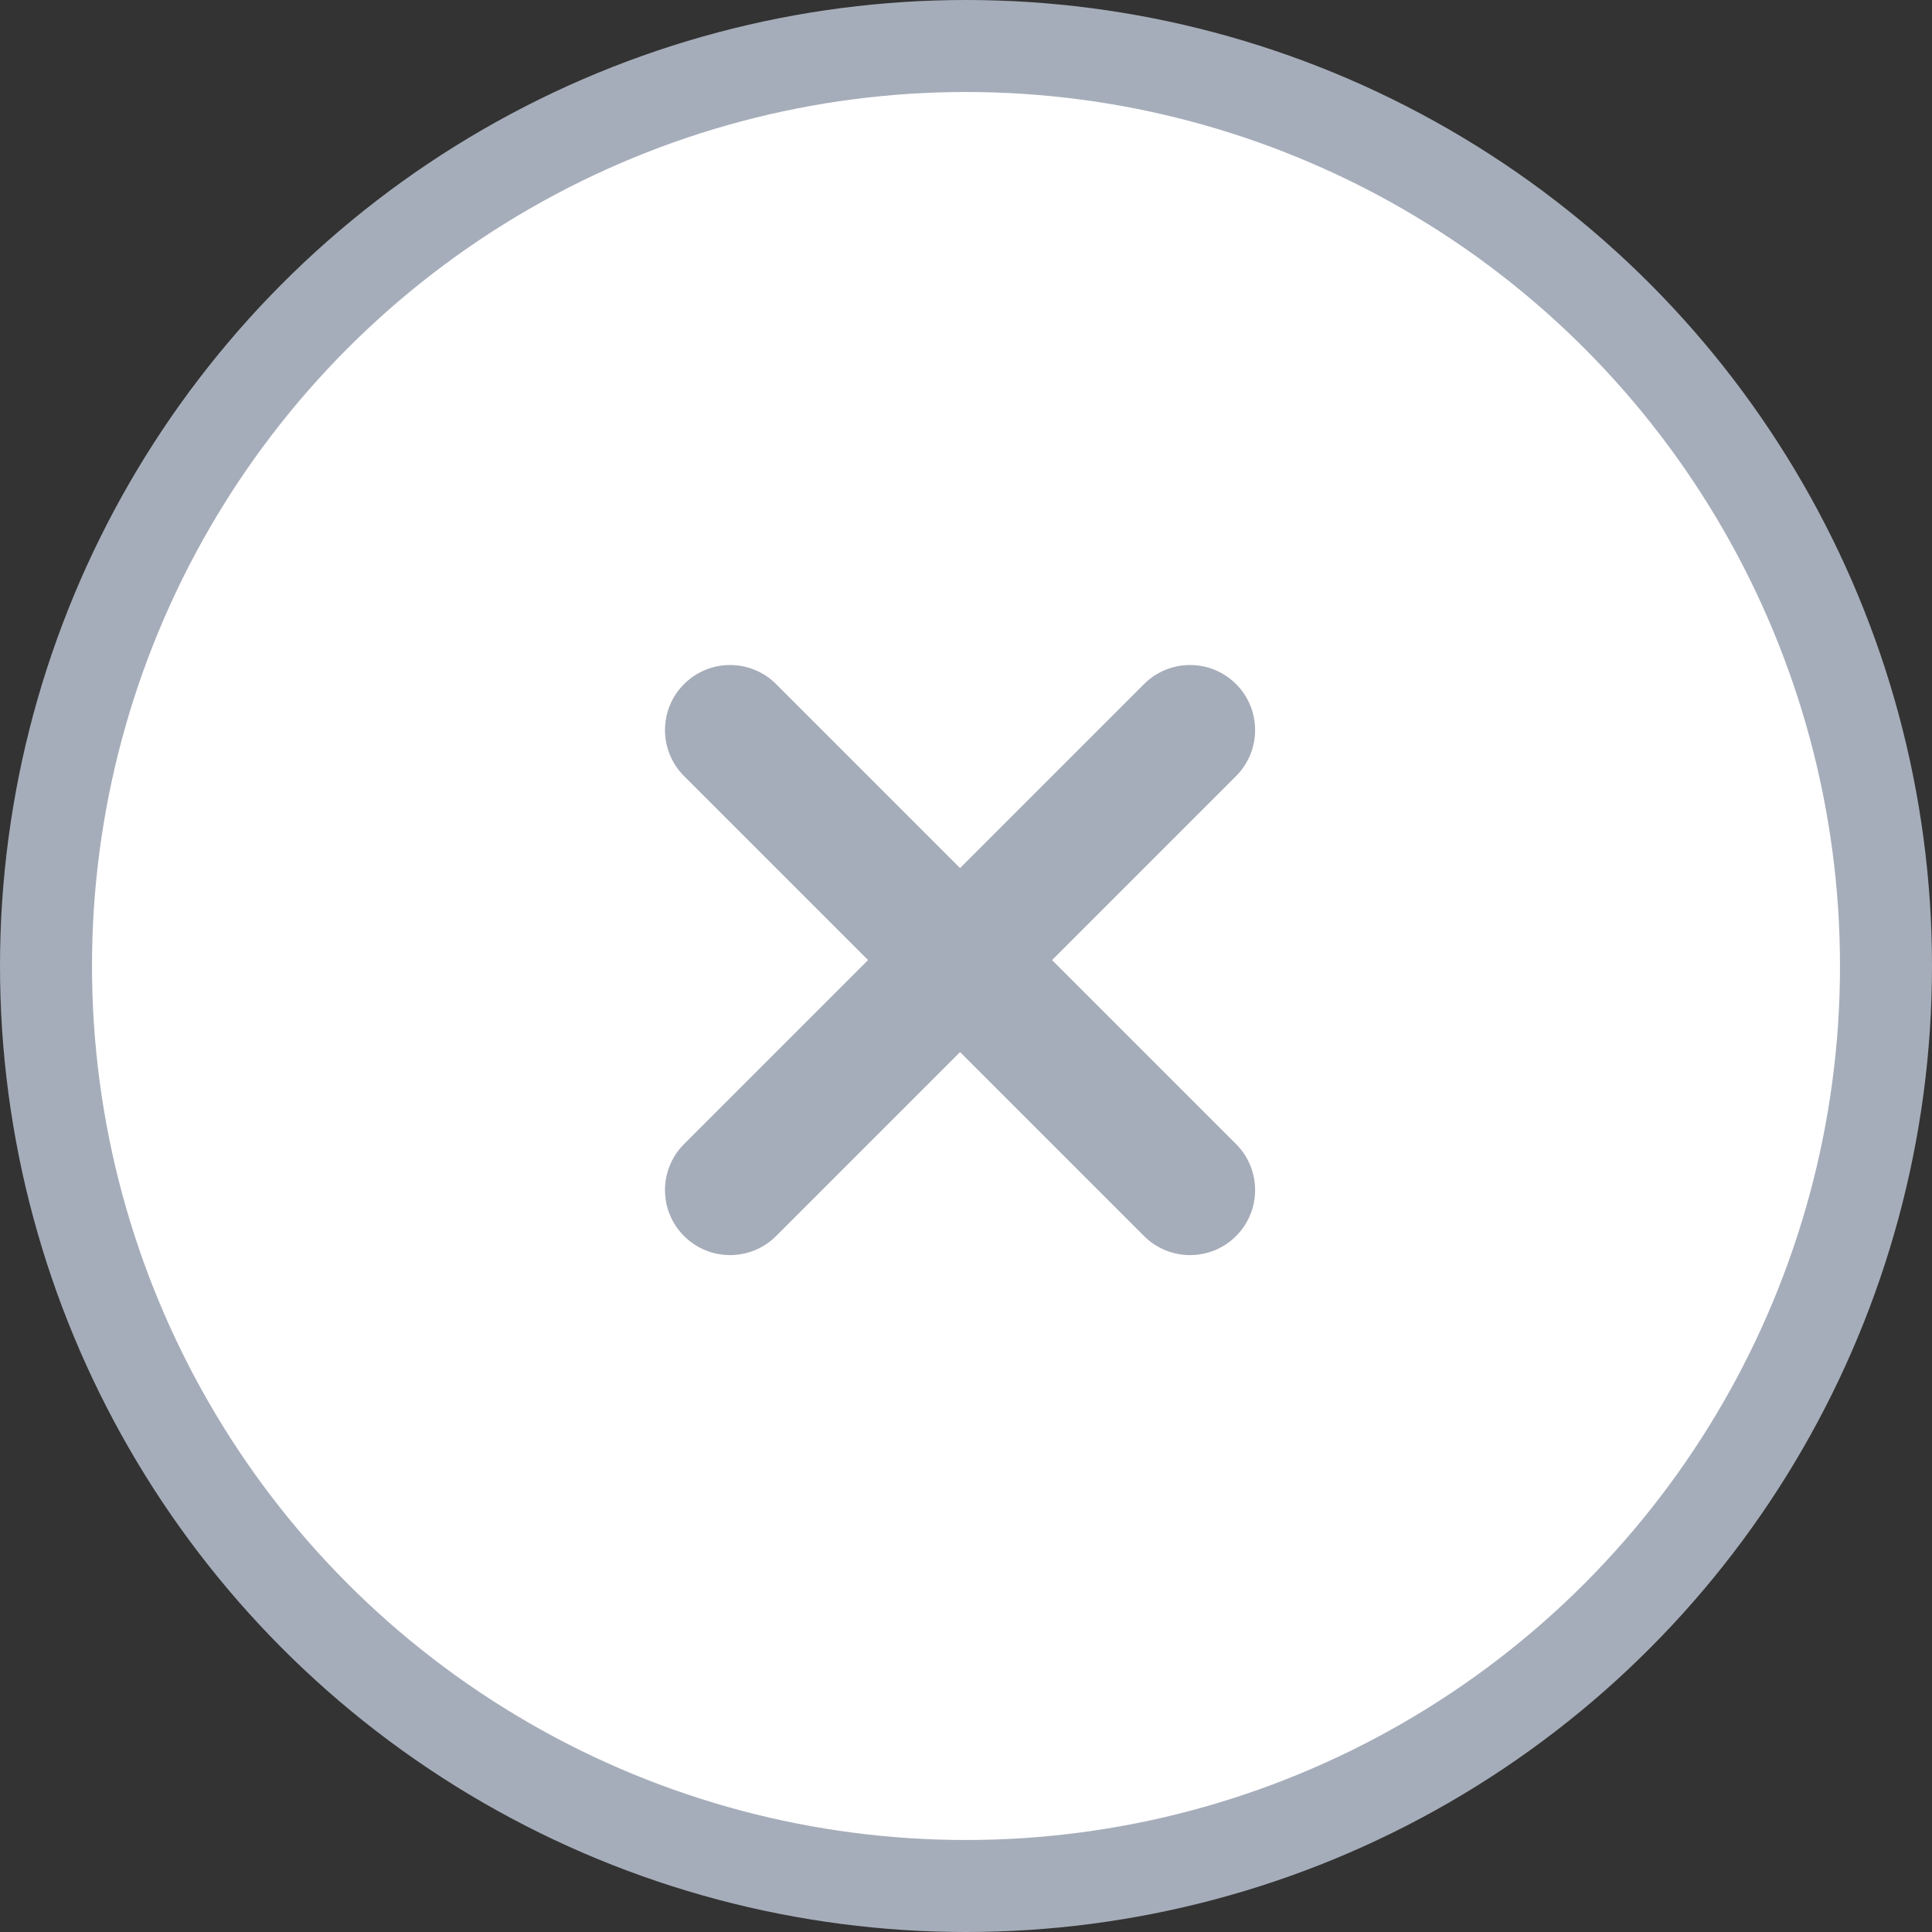 <svg width="42" height="42" viewBox="0 0 42 42" fill="none" xmlns="http://www.w3.org/2000/svg">
    <rect x="0" y="0" width="42" height="42" fill="#333333" stroke="none"/>
    <circle cx="21" cy="21" r="20" fill="white" stroke="#A6ADBA" stroke-width="2" />
    <path
            fill-rule="evenodd"
            clip-rule="evenodd"
            d="M16.871 14.871C16.318 14.319 15.423 14.319 14.871 14.871C14.318 15.423 14.318 16.319 14.871 16.871L18.871 20.871L14.871 24.871C14.318 25.423 14.318 26.319 14.871 26.871C15.423 27.423 16.318 27.423 16.871 26.871L20.871 22.871L24.871 26.871C25.423 27.423 26.318 27.423 26.871 26.871C27.423 26.319 27.423 25.423 26.871 24.871L22.871 20.871L26.871 16.871C27.423 16.319 27.423 15.423 26.871 14.871C26.318 14.319 25.423 14.319 24.871 14.871L20.871 18.871L16.871 14.871Z"
            fill="#A6ADBA"
    />
</svg>